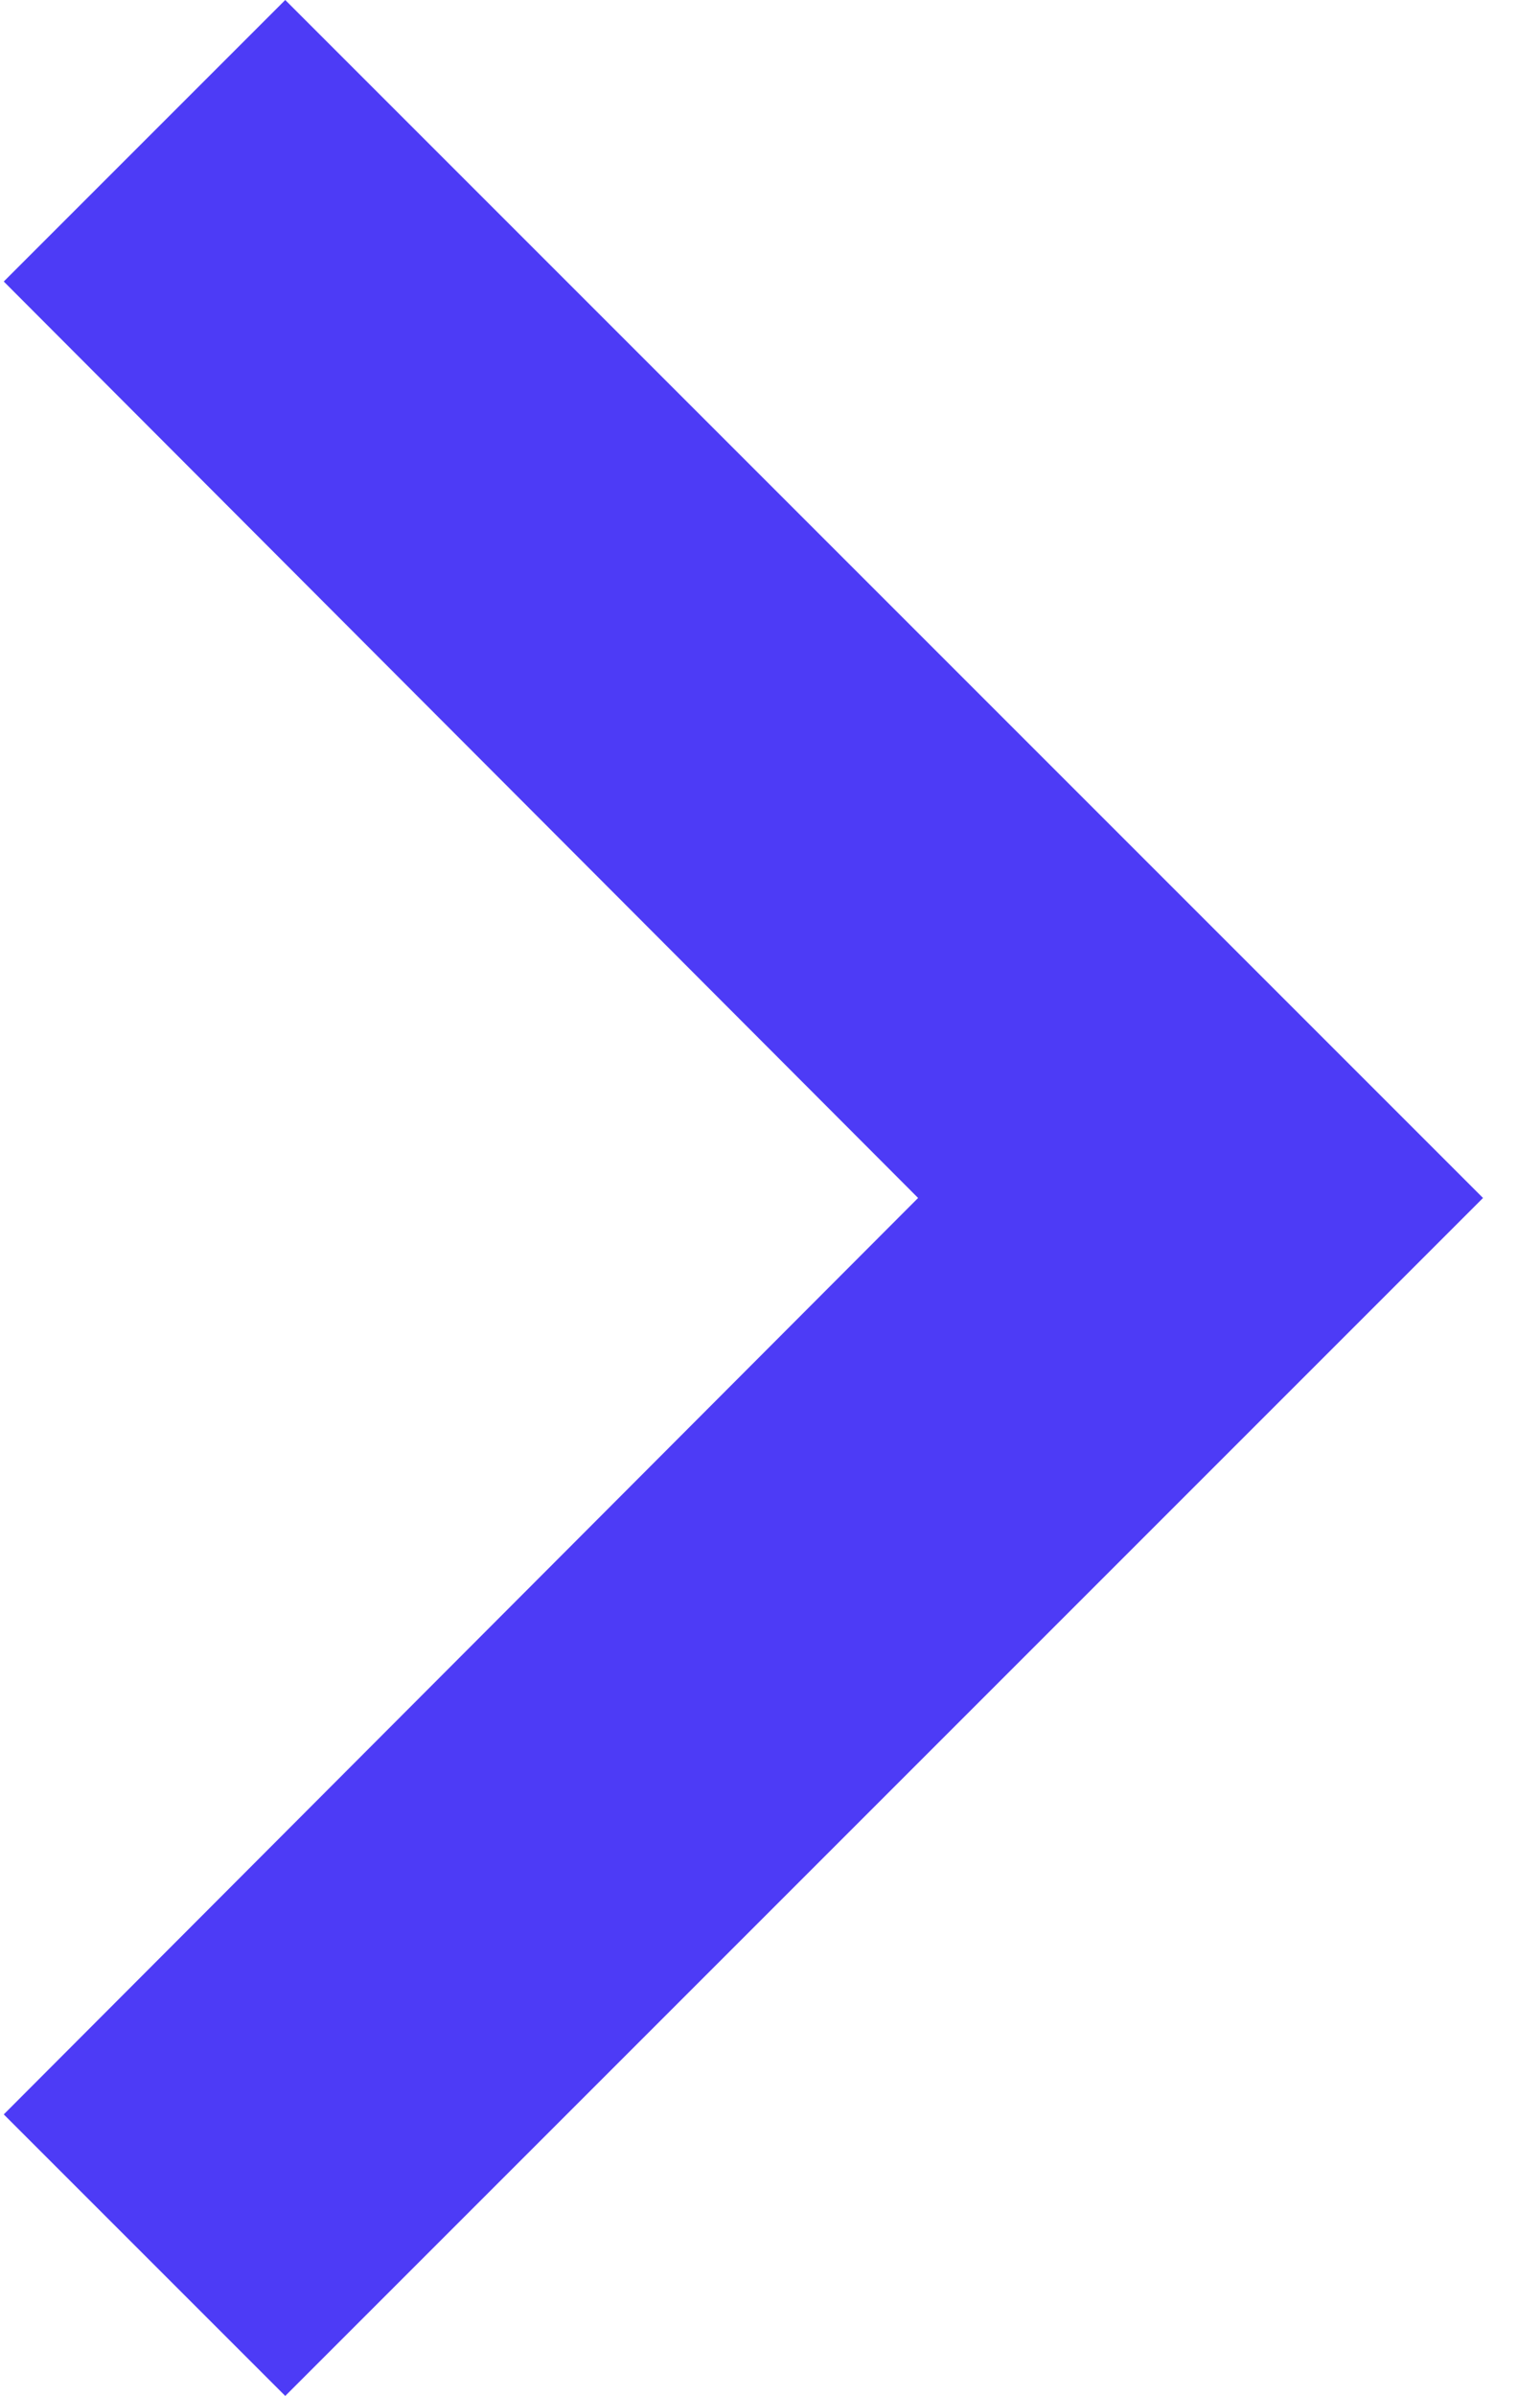 <svg width="18" height="28" viewBox="0 0 18 28" fill="none" xmlns="http://www.w3.org/2000/svg">
<path d="M0.044 24.71L10.731 14L0.044 3.29L3.334 3.67089e-06L17.334 14L3.334 28L0.044 24.71Z" fill="#4D3BF6"/>
</svg>
